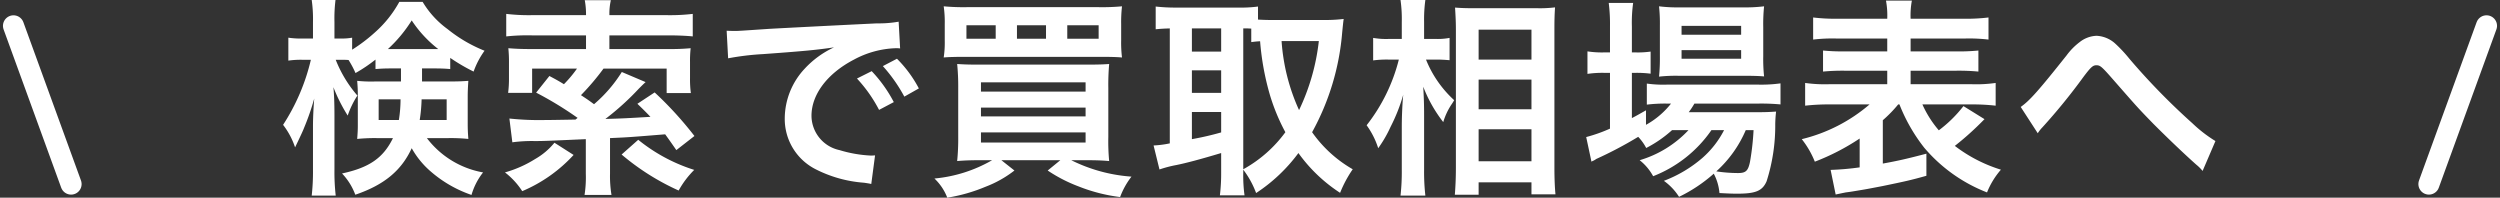 <svg xmlns="http://www.w3.org/2000/svg" width="237.508" height="18.78" viewBox="0 0 237.508 18.78">
  <rect x="0" y="0" width="237.508" height="18.78" fill="#333333" stroke="none"/>
  <g id="グループ_4554" data-name="グループ 4554" transform="translate(-841.246 -1241.12)">
    <path id="パス_10538" data-name="パス 10538" d="M-80.66-10.38v1.24H-83.1a12.49,12.49,0,0,1-1.72-.06c.04.5.06.82.06,1.38v2.86c0,.46-.02.76-.06,1.28a16.381,16.381,0,0,1,1.84-.08h1.56c-.92,1.88-2.24,2.8-4.84,3.36A5.881,5.881,0,0,1-85,1.62c2.76-.94,4.38-2.3,5.36-4.42A8.173,8.173,0,0,0-77.96-.7a11.67,11.67,0,0,0,4,2.34A6.242,6.242,0,0,1-72.86-.5,8.6,8.6,0,0,1-78.2-3.76h2.06a16.688,16.688,0,0,1,1.88.08c-.04-.56-.06-.84-.06-1.52V-7.66c0-.52.02-.94.06-1.54-.52.04-.94.06-1.76.06h-2.64v-1.24h1.06c.8,0,1.16.02,1.62.06v-1.06a17.847,17.847,0,0,0,2.22,1.3,7.789,7.789,0,0,1,1.04-1.98,13.639,13.639,0,0,1-3.52-2.06A8.709,8.709,0,0,1-78.6-16.7h-2.22a10.754,10.754,0,0,1-2.34,2.92,15.453,15.453,0,0,1-2.14,1.62V-13.3a5.535,5.535,0,0,1-1.08.08h-.6V-14.8a14.308,14.308,0,0,1,.1-2.08h-2.26a13.034,13.034,0,0,1,.12,2.1v1.56h-1a7.819,7.819,0,0,1-1.34-.08v2.18a7.969,7.969,0,0,1,1.34-.08h.8a19.509,19.509,0,0,1-2.64,6.18,7.284,7.284,0,0,1,1.14,2.14c.48-1,.76-1.6.84-1.82a23.43,23.43,0,0,0,.98-2.82c-.08.96-.12,1.96-.12,2.62V-.76a20.3,20.3,0,0,1-.12,2.46h2.28a19.842,19.842,0,0,1-.12-2.46V-5.94c0-1.18-.04-2.06-.1-2.66a15.522,15.522,0,0,0,1.36,2.7,8.362,8.362,0,0,1,.92-1.9,11.773,11.773,0,0,1-2.06-3.4h.52c.24,0,.38,0,.7.02a8.9,8.9,0,0,1,.66,1.24,14.412,14.412,0,0,0,1.9-1.28v.9c.54-.04.82-.06,1.62-.06Zm-.04,2.94a12.635,12.635,0,0,1-.16,1.96h-1.92V-7.44Zm4.38,0v1.96h-2.56a14.979,14.979,0,0,0,.18-1.96Zm-5.14-4.78h-.44a13.165,13.165,0,0,0,2.26-2.72,11.3,11.3,0,0,0,2.52,2.72h-4.34Zm11.38,8.86A13.763,13.763,0,0,1-68-3.48c.86,0,.88,0,4.9-.18V-.38a10.966,10.966,0,0,1-.12,2.02h2.56A10.943,10.943,0,0,1-60.8-.38V-3.76c1.78-.08,1.78-.08,5.24-.36.32.44.52.72,1.06,1.5l1.72-1.34A34.084,34.084,0,0,0-56.56-8.1L-58.2-7.02c.62.6.84.82,1.24,1.24-2.36.14-2.72.16-4.28.2a25.394,25.394,0,0,0,3.18-2.88c.28-.28.44-.44.64-.62l-2.26-.96a13.194,13.194,0,0,1-2.64,3.06c-.62-.46-.76-.54-1.24-.86a23.354,23.354,0,0,0,2.14-2.52h6v2.32h2.3a9.732,9.732,0,0,1-.08-1.42v-1.52a10.785,10.785,0,0,1,.06-1.32,20.759,20.759,0,0,1-2.14.08h-5.58v-1.3h5.5c1.04,0,1.84.04,2.42.1v-2.14a18.552,18.552,0,0,1-2.46.12h-5.46v-.12a5.63,5.63,0,0,1,.14-1.3H-63.2a7.147,7.147,0,0,1,.12,1.3v.12h-5.14a18.414,18.414,0,0,1-2.44-.12v2.14a18.812,18.812,0,0,1,2.42-.1h5.16v1.3h-5.26c-.82,0-1.38-.02-2.12-.08a12.732,12.732,0,0,1,.06,1.42v1.44a10.443,10.443,0,0,1-.08,1.38h2.28v-2.3h4.26a11.315,11.315,0,0,1-1.24,1.48c-.42-.26-.7-.42-1.38-.78l-1.26,1.58a33.677,33.677,0,0,1,3.94,2.4l-.2.16c-2.3.04-2.3.04-2.78.04a26.482,26.482,0,0,1-3.5-.14Zm4,.04A6.531,6.531,0,0,1-67.9-1.78,11.068,11.068,0,0,1-70.78-.5a7.113,7.113,0,0,1,1.64,1.78,14.023,14.023,0,0,0,4.88-3.44ZM-59.7-2.2a22.91,22.91,0,0,0,5.42,3.42A8.713,8.713,0,0,1-52.8-.74,16.116,16.116,0,0,1-58.12-3.6Zm10.12-9.14a25.1,25.1,0,0,1,3.32-.4c3.88-.28,5.12-.4,6.74-.64a8.844,8.844,0,0,0-2.78,2.02,6.964,6.964,0,0,0-1.9,4.7A5.351,5.351,0,0,0-41.34-.84,12.032,12.032,0,0,0-36.66.48c.38.06.42.06.68.12l.36-2.72c-.2.02-.38.02-.4.02A12.137,12.137,0,0,1-39-2.62a3.358,3.358,0,0,1-2.66-3.26c0-2.02,1.5-4.02,4.04-5.34a8.944,8.944,0,0,1,3.96-1.08,3.1,3.1,0,0,1,.42.02l-.14-2.54a10.776,10.776,0,0,1-2.06.16c-5.34.26-8.76.44-10.22.52-2.94.2-2.94.2-3.3.2-.1,0-.32,0-.76-.02Zm12.24,1.92a13.5,13.5,0,0,1,2.1,2.98l1.4-.74a12.961,12.961,0,0,0-2.1-2.94Zm5.88.94a11.566,11.566,0,0,0-2.08-2.82l-1.34.7a14.736,14.736,0,0,1,2.04,2.9Zm6.96,6.82A13.4,13.4,0,0,1-29.98.08,4.937,4.937,0,0,1-28.76,1.9,15.844,15.844,0,0,0-25.12.86,10.59,10.59,0,0,0-22.38-.68l-1.24-.98h5.6l-1.2.98A14.262,14.262,0,0,0-16.26.84a15.919,15.919,0,0,0,3.92,1A7.281,7.281,0,0,1-11.26-.1a15.189,15.189,0,0,1-5.72-1.56h1.48c.86,0,1.46.02,2.12.08a19.918,19.918,0,0,1-.08-2.28V-8.52a22.805,22.805,0,0,1,.08-2.28c-.56.04-1.04.06-2.2.06H-25.72c-1.06,0-1.48-.02-2.1-.06a21.611,21.611,0,0,1,.1,2.26v4.6a21.555,21.555,0,0,1-.1,2.36c.7-.06,1.3-.08,2.16-.08Zm-1.06-7.4h9.94v.88h-9.94Zm0,2.4h9.94v.84h-9.94Zm0,2.36h9.94v.96h-9.94Zm13.32-10.3a13.082,13.082,0,0,1,.08-1.68,20.654,20.654,0,0,1-2.26.08H-26.84a20.89,20.89,0,0,1-2.26-.08A10.38,10.38,0,0,1-29-14.6v1.56a9.188,9.188,0,0,1-.1,1.62c.44-.04,1.08-.06,2.08-.06h12.76c1.1,0,1.62.02,2.1.06a11.529,11.529,0,0,1-.08-1.62Zm-11.92,1.4h-2.78v-1.28h2.78Zm4.78,0h-2.76v-1.28h2.76Zm2.02,0v-1.28h2.98v1.28ZM-.64-.76A8.522,8.522,0,0,1,.58,1.46,15.669,15.669,0,0,0,4.6-2.34,14.737,14.737,0,0,0,8.56,1.44,11.245,11.245,0,0,1,9.76-.8,11.986,11.986,0,0,1,5.9-4.32a23.549,23.549,0,0,0,2.86-9.5c.06-.6.1-1,.14-1.26a14.378,14.378,0,0,1-1.62.1H2.04c-.5,0-.92-.02-1.28-.04v-1.24a11.967,11.967,0,0,1-1.82.1h-6.1a16.25,16.25,0,0,1-1.8-.1v2.16c.44-.04.66-.06,1.34-.08V-3.26a9.514,9.514,0,0,1-1.54.2L-8.6-.78A11.2,11.2,0,0,1-7-1.2c.9-.18,2.26-.54,4.26-1.14V-.48a17.543,17.543,0,0,1-.12,2.16H-.52A13.737,13.737,0,0,1-.64-.48Zm0-13.42a6.921,6.921,0,0,1,.76.02v1.28c.32-.04.46-.06.84-.08A25.2,25.2,0,0,0,1.88-7.9,18.822,18.822,0,0,0,3.36-4.32,12.3,12.3,0,0,1-.64-.8Zm7.18,1.2A20.438,20.438,0,0,1,4.66-6.42,18.846,18.846,0,0,1,3-12.98Zm-12.06-1.2h2.78v2.2H-5.52Zm0,3.98h2.78v2.14H-5.52Zm0,3.96h2.78V-4.3a27.854,27.854,0,0,1-2.78.64ZM17.7-11.22c.46,0,.8.02,1.26.06v-2.12a5.928,5.928,0,0,1-1.28.1H16.54v-1.64a13.5,13.5,0,0,1,.12-2.06H14.3a12.915,12.915,0,0,1,.12,2.08v1.62H13.18a7.072,7.072,0,0,1-1.48-.1v2.14a9.8,9.8,0,0,1,1.46-.08h.98a16.713,16.713,0,0,1-3.06,6.24,7.659,7.659,0,0,1,1.1,2.18,11.805,11.805,0,0,0,1.18-2.04,16.591,16.591,0,0,0,1.2-3.04c-.08.7-.14,2.12-.14,3V-.76A20.3,20.3,0,0,1,14.3,1.7h2.36a20.067,20.067,0,0,1-.12-2.46V-5.9c0-1.1-.02-1.58-.08-2.74a13.083,13.083,0,0,0,1.9,3.36,6.114,6.114,0,0,1,.8-1.7c.06-.08.14-.22.24-.38a10.55,10.55,0,0,1-2.68-3.86ZM21.72,1.62V.44h5.02V1.58h2.28c-.06-.62-.1-1.48-.1-2.54V-14.14c0-.92.02-1.46.06-2.04a11.866,11.866,0,0,1-1.72.08h-6c-.86,0-1.24-.02-1.78-.06.06.96.08,1.44.08,2.12V-.94c0,.98-.04,1.82-.1,2.56Zm0-15.68h5.02v2.84H21.72Zm0,4.74h5.02V-6.5H21.72Zm0,4.72h5.02v3.04H21.72Zm19.94.08a10.384,10.384,0,0,1-4.64,2.86A4.945,4.945,0,0,1,38.3-.14a12.043,12.043,0,0,0,5.54-4.38h1.2a8.927,8.927,0,0,1-2.08,2.66A12.219,12.219,0,0,1,39.32.3a5.45,5.45,0,0,1,1.44,1.52,14.384,14.384,0,0,0,3.3-2.2,4.827,4.827,0,0,1,.54,1.84c.78.04,1.14.06,1.68.06,1.76,0,2.4-.26,2.8-1.18A17.386,17.386,0,0,0,49.9-5.1a11.623,11.623,0,0,1,.08-1.18c-.58.04-.96.06-1.94.06H41.68a7.154,7.154,0,0,0,.54-.82h6.12a19.569,19.569,0,0,1,2.06.08v-2a13.26,13.26,0,0,1-2.08.12H39.58a11.119,11.119,0,0,1-1.88-.1v2a14.31,14.31,0,0,1,1.86-.1H40a7.9,7.9,0,0,1-2.38,2.02V-6.4c-.64.36-.8.46-1.34.74v-4.3h.38a10.353,10.353,0,0,1,1.4.08v-2.1a8.583,8.583,0,0,1-1.42.08h-.36v-2.46a13.473,13.473,0,0,1,.12-2.24H34.08a15.771,15.771,0,0,1,.12,2.22v2.48h-.56a8.976,8.976,0,0,1-1.58-.1v2.14a9.743,9.743,0,0,1,1.56-.1h.58v5.3a14.429,14.429,0,0,1-2.26.8l.5,2.34a.905.905,0,0,1,.2-.1,2.353,2.353,0,0,0,.26-.16,37.663,37.663,0,0,0,3.98-2.1,4.606,4.606,0,0,1,.76,1.06,11.512,11.512,0,0,0,2.46-1.7Zm6.18,0A24.331,24.331,0,0,1,47.5-1.5c-.18.86-.4,1.06-1.14,1.06A13.987,13.987,0,0,1,44.3-.6a11.176,11.176,0,0,0,2.8-3.92Zm-.82-5.16c.8,0,1.4.02,1.82.06a15.491,15.491,0,0,1-.08-1.92V-14.3a16.187,16.187,0,0,1,.08-1.98,15.067,15.067,0,0,1-2.14.1H40.88a14.067,14.067,0,0,1-2.02-.1,15.56,15.56,0,0,1,.08,1.82v2.92a17.856,17.856,0,0,1-.08,1.94,14.456,14.456,0,0,1,1.84-.08ZM41-14.42h5.66v.84H41Zm0,2.3h5.66v.82H41ZM61.7-6.96a16.243,16.243,0,0,0,2.36,4.12A14.885,14.885,0,0,0,70.02,1.4,7.573,7.573,0,0,1,71.34-.76a13.975,13.975,0,0,1-4.38-2.26A27.371,27.371,0,0,0,69.32-5.1l.46-.46-2-1.24a12.165,12.165,0,0,1-2.34,2.3,10.028,10.028,0,0,1-1.56-2.46h4.66a19.277,19.277,0,0,1,2.3.12V-9a13.006,13.006,0,0,1-2.3.12H62.76v-1.28h4.22a19.589,19.589,0,0,1,2.22.08v-2a18.7,18.7,0,0,1-2.22.08H62.76v-1.22h5.16a15.617,15.617,0,0,1,2.24.1v-2.1a17.6,17.6,0,0,1-2.38.12H62.76a7.565,7.565,0,0,1,.12-1.72H60.42a7.671,7.671,0,0,1,.12,1.72h-4.7a17.747,17.747,0,0,1-2.34-.12v2.1a15.445,15.445,0,0,1,2.24-.1h4.8V-12h-3.9a18.956,18.956,0,0,1-2.2-.08v2a19.406,19.406,0,0,1,2.2-.08h3.9v1.28H55.06A13.407,13.407,0,0,1,52.74-9v2.16a19.756,19.756,0,0,1,2.34-.12h3.78a15.468,15.468,0,0,1-6.44,3.3,8.523,8.523,0,0,1,1.24,2.14,21.593,21.593,0,0,0,4.26-2.2V-.98a25.283,25.283,0,0,1-2.76.24l.48,2.34c.18-.04.56-.12.96-.2.46-.06.46-.06.94-.14,1.1-.18,1.18-.2,2.54-.46C62.3.34,62.76.24,64.26-.18v-2.1c-1.76.46-2.6.66-4.14.94V-5.46a12.248,12.248,0,0,0,1.46-1.5ZM74.84-4.22a3.3,3.3,0,0,1,.42-.54A56.465,56.465,0,0,0,79.2-9.6c.68-.9.88-1.08,1.2-1.08.38,0,.5.1,1.74,1.52,2.14,2.44,2.18,2.5,3.7,4.06,1.46,1.46,3.04,2.96,4.08,3.88a3.951,3.951,0,0,1,.58.58l1.22-2.84a12.825,12.825,0,0,1-2.18-1.68,63.621,63.621,0,0,1-5.98-6.12,13.352,13.352,0,0,0-1.34-1.44,2.835,2.835,0,0,0-1.8-.76,2.752,2.752,0,0,0-1.6.6,6.127,6.127,0,0,0-1.24,1.26c-2.64,3.32-3.5,4.3-4.36,4.9Z" transform="translate(960 1258)" fill="#fff"/>
    <path id="パス_1119" data-name="パス 1119" d="M848.288,1240v16" transform="translate(-378.708 368.486) rotate(-20)" fill="none" stroke="#fff" stroke-linecap="round" stroke-width="2"/>
    <path id="パス_1120" data-name="パス 1120" d="M0,16V0" transform="translate(1072 1258.608) rotate(-160)" fill="none" stroke="#fff" stroke-linecap="round" stroke-width="2"/>
  </g>
</svg>
